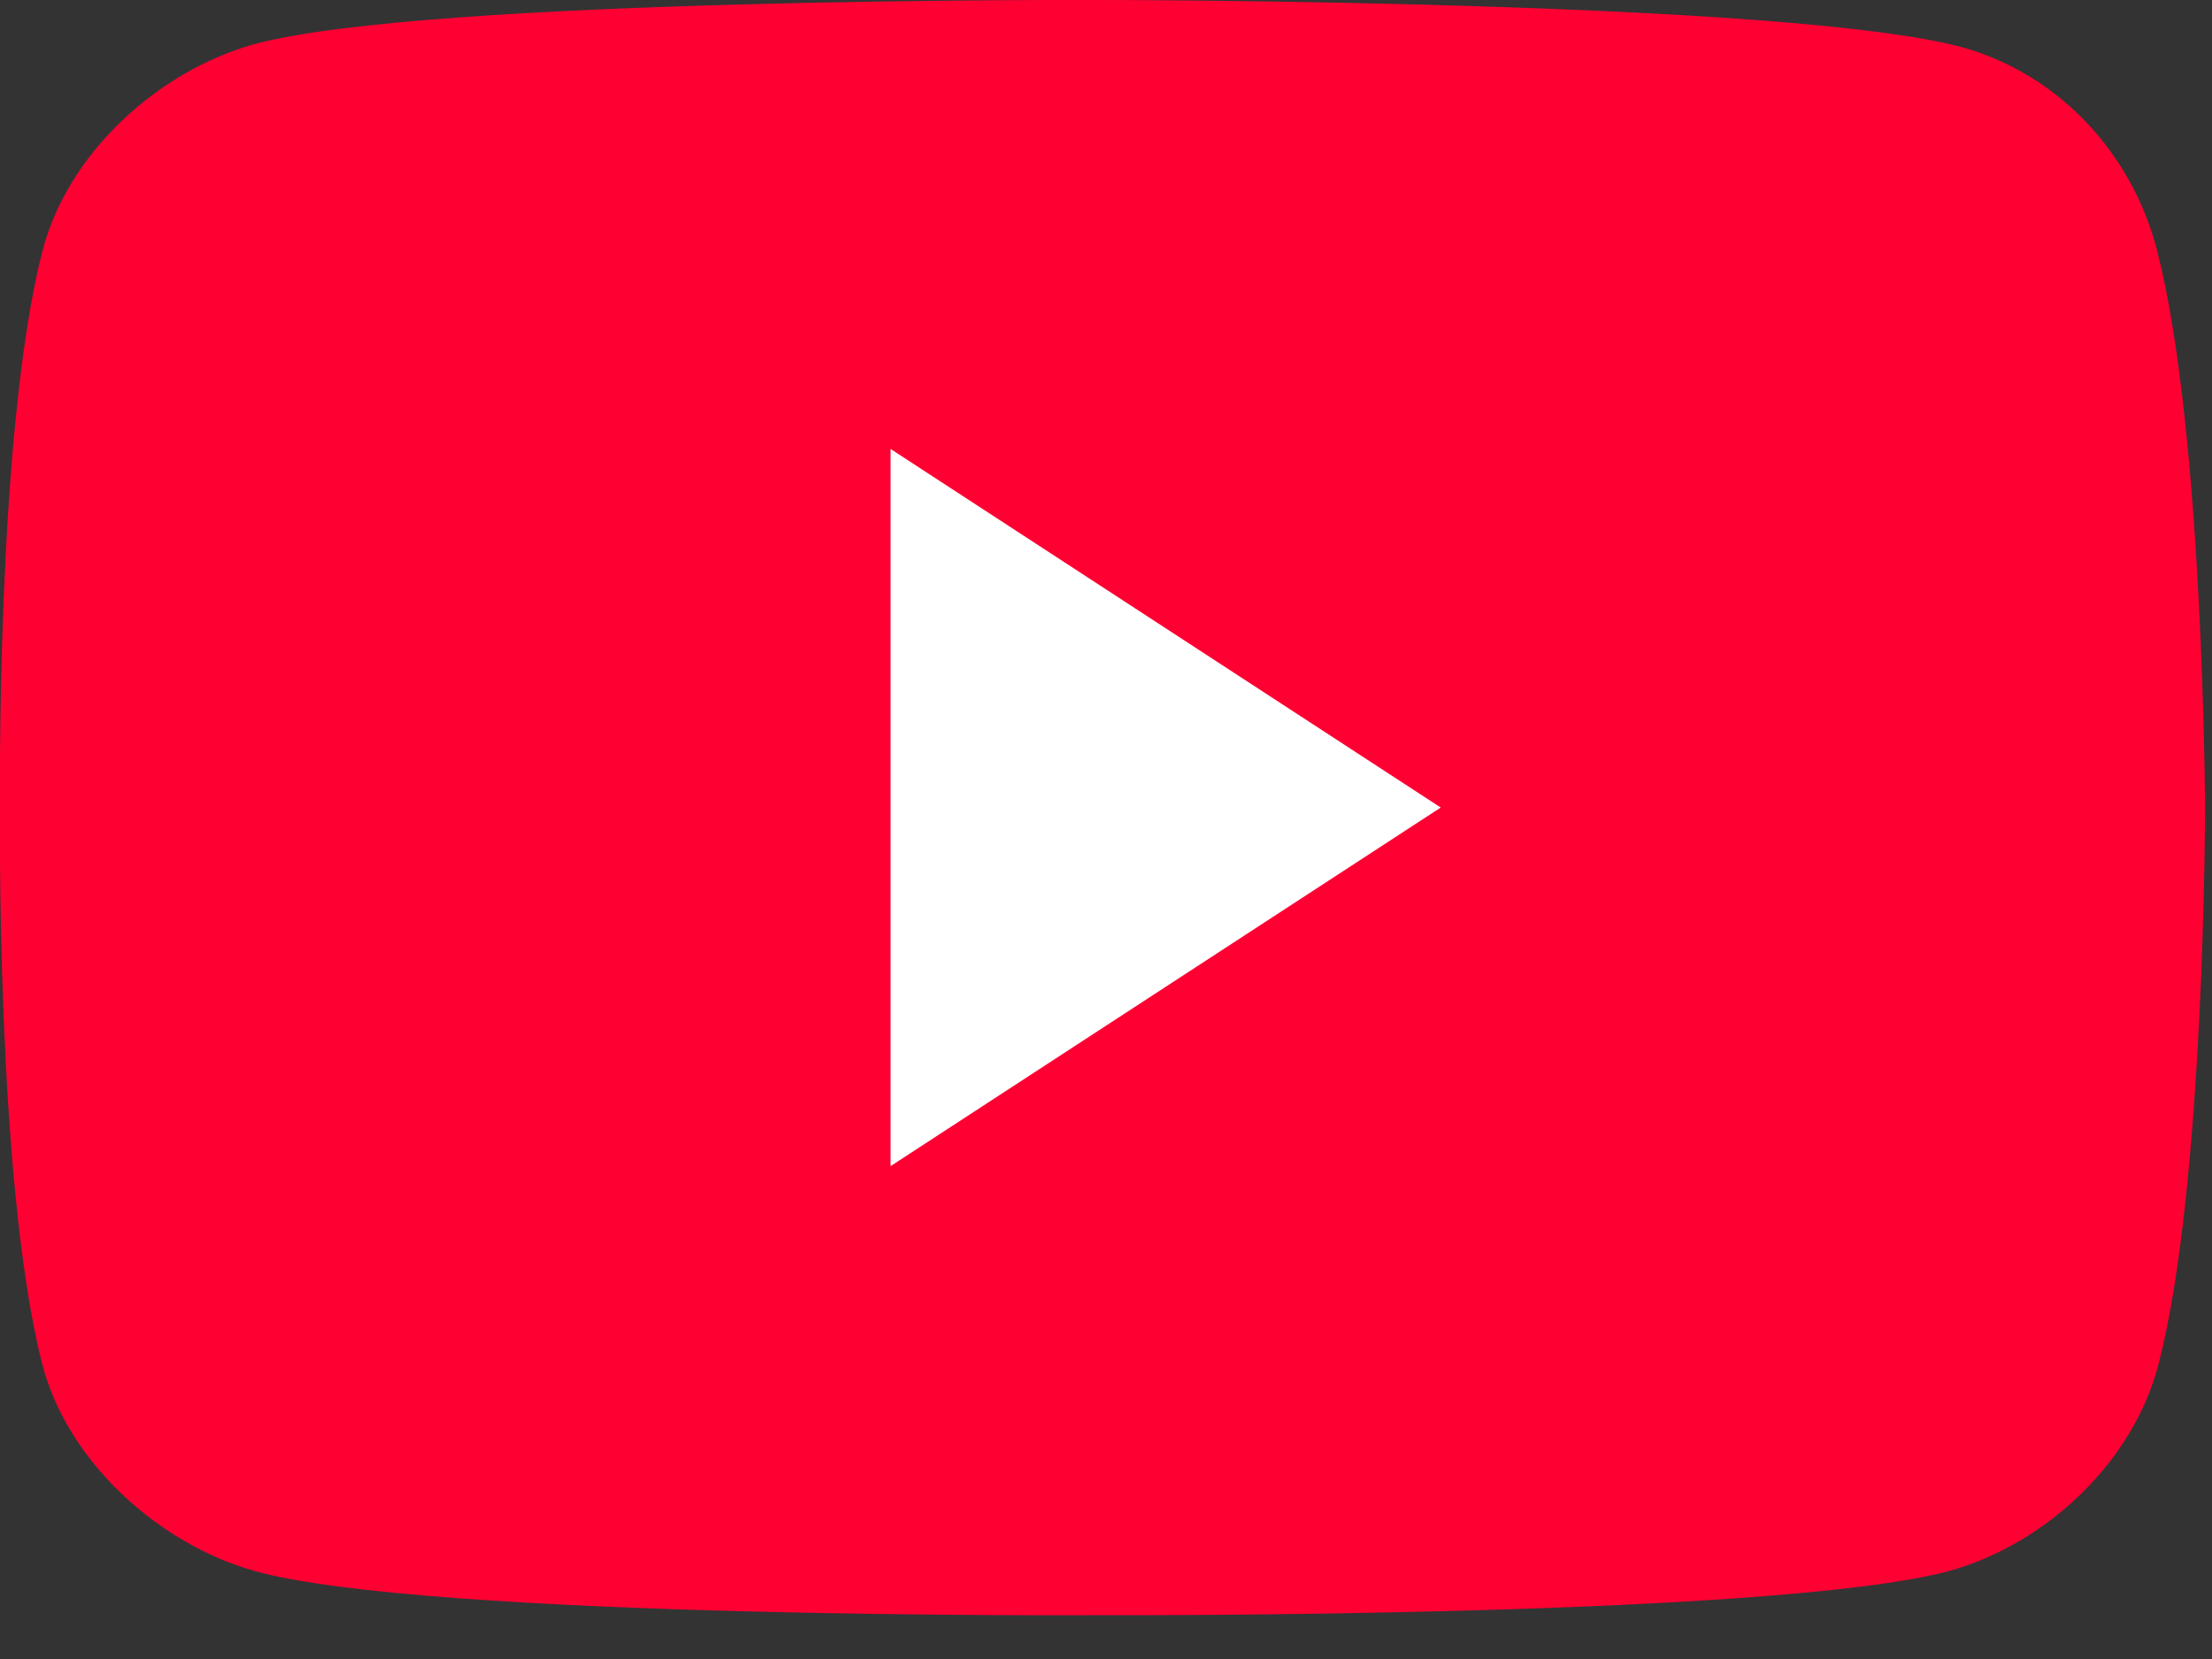<svg xmlns="http://www.w3.org/2000/svg" width="28" height="21" fill="none"><rect width="100%" height="100%" fill="#333333" stroke="none"/><path fill="#F03" fill-rule="evenodd" d="M27.31 3.189c-.319-1.257-1.258-2.25-2.463-2.588C22.667 0 13.948 0 13.948 0s-8.56-.038-10.74.562C2.005.901.853 1.933.534 3.19-.052 5.477 0 10.223 0 10.223s-.053 4.745.532 7.033c.319 1.257 1.489 2.288 2.676 2.626 2.18.619 10.74.563 10.74.563s8.559.037 10.738-.563c1.205-.338 2.322-1.37 2.64-2.626.586-2.27.586-7.034.586-7.034s-.018-4.745-.603-7.033Z" clip-rule="evenodd"/><path fill="#fff" fill-rule="evenodd" d="m11.273 14.761 6.964-4.539-6.964-4.539v9.078Z" clip-rule="evenodd"/></svg>